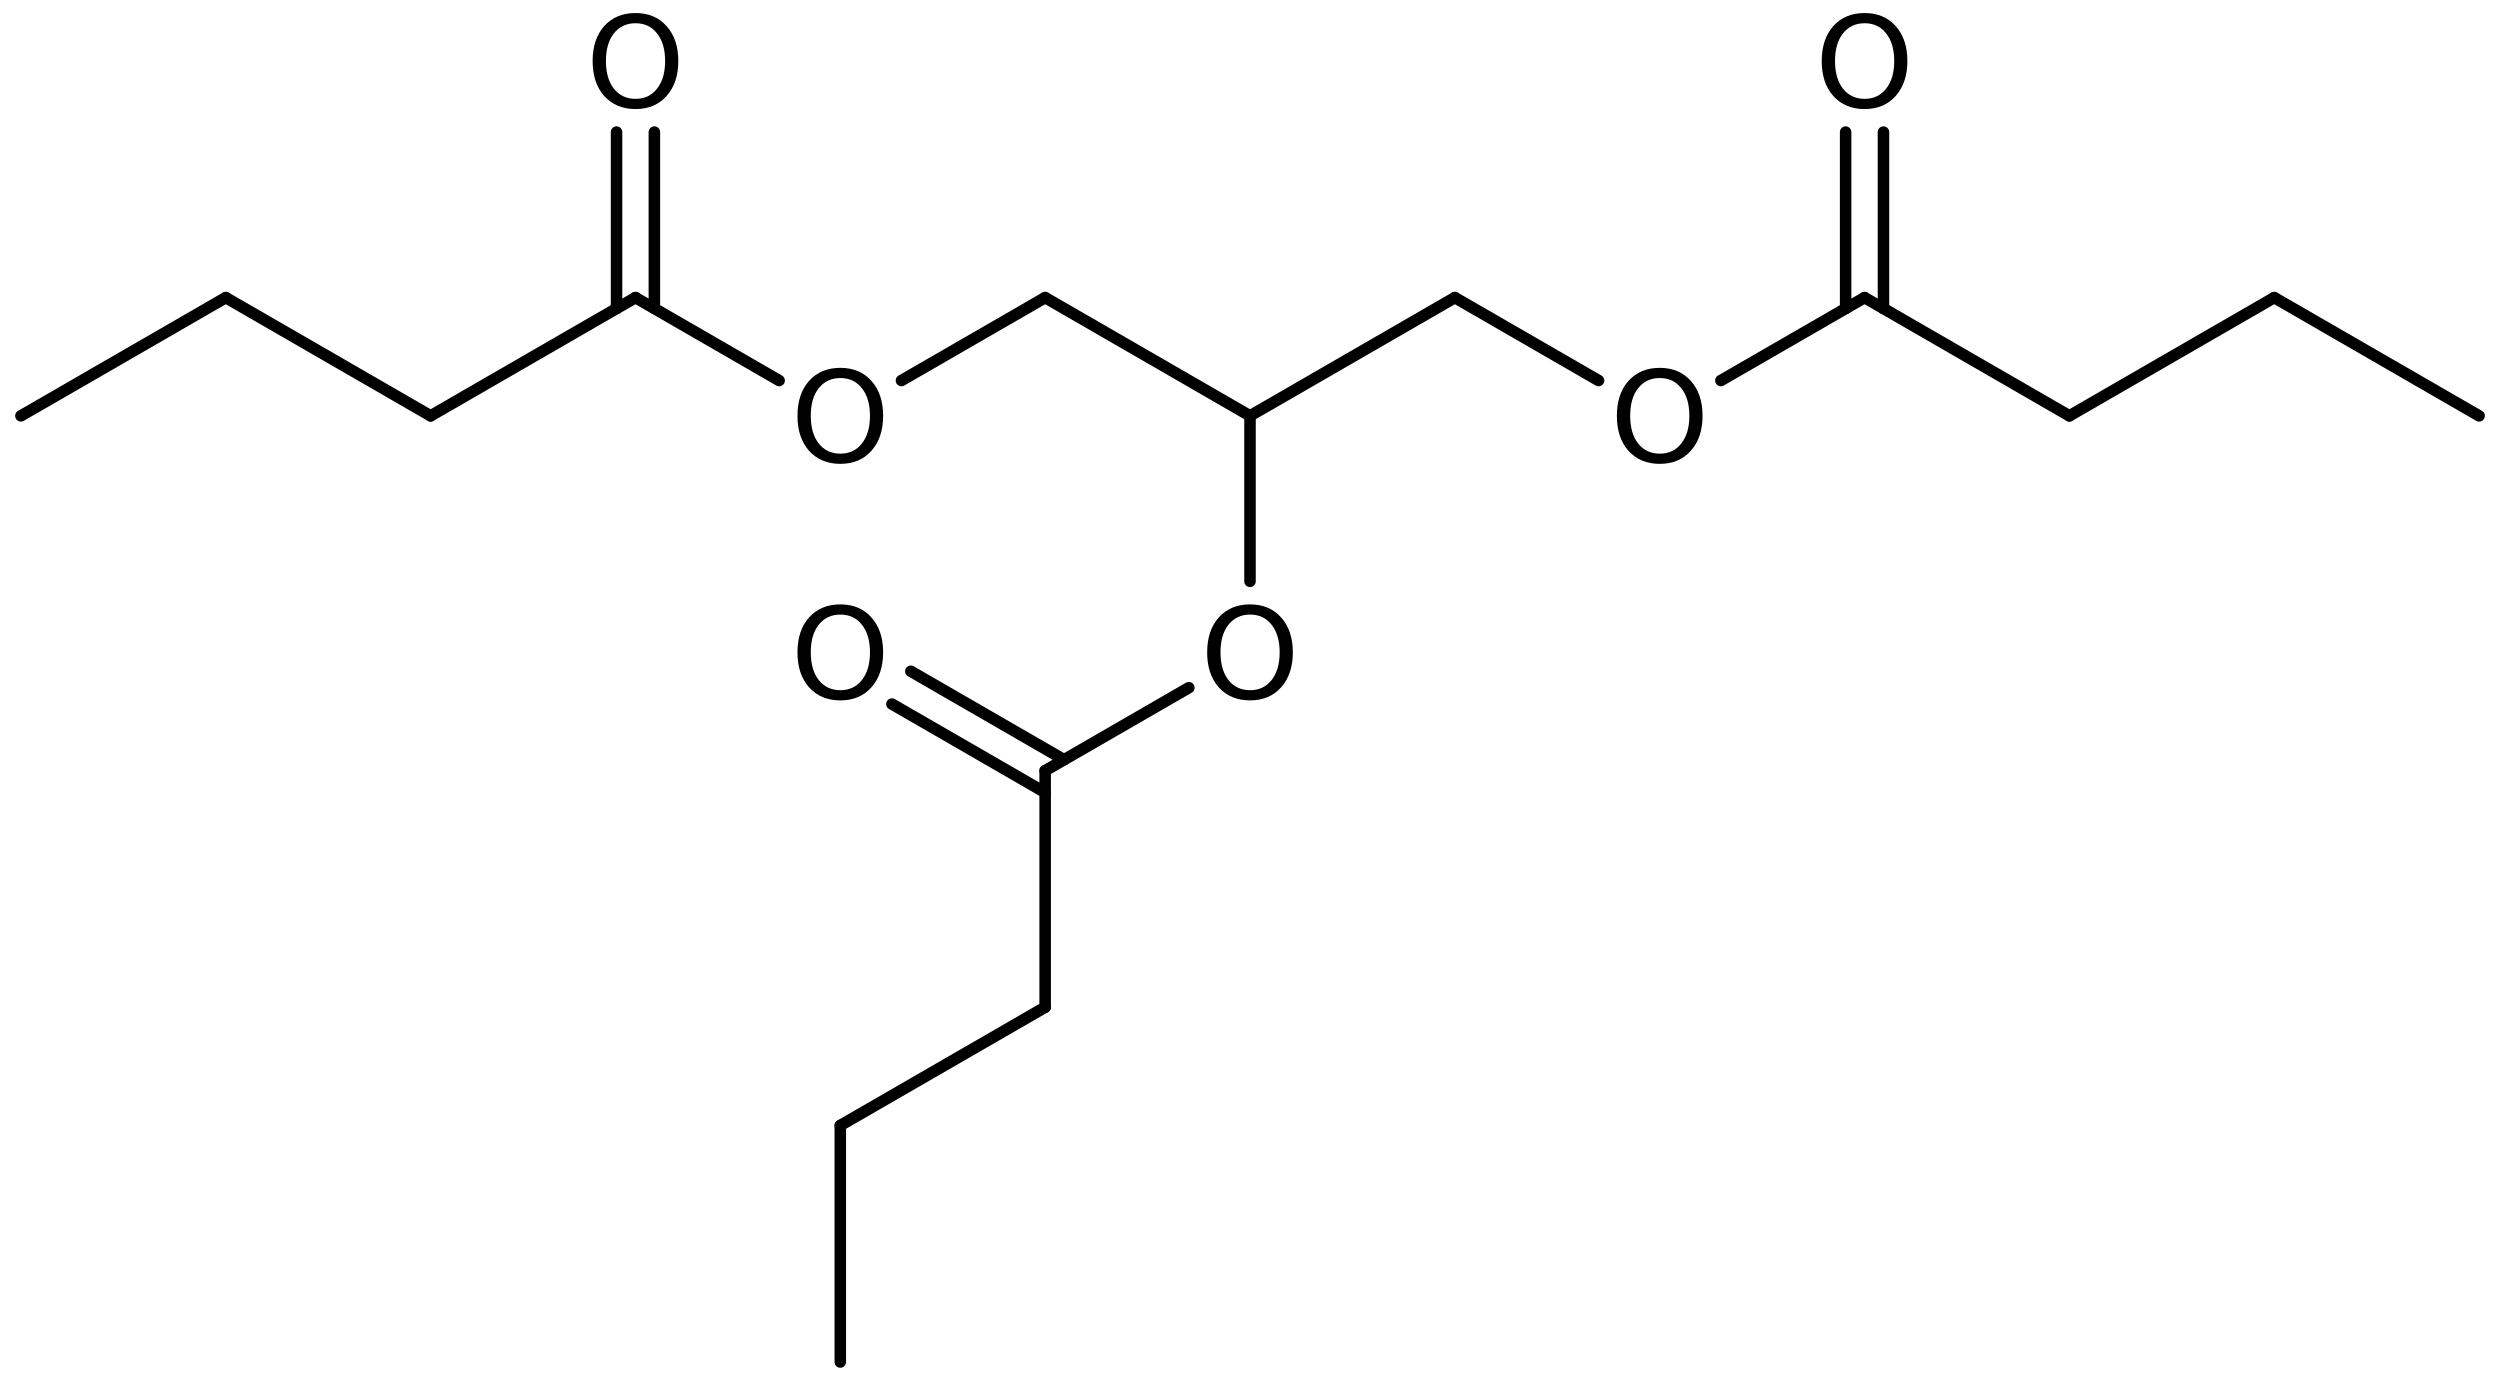 <?xml version='1.0' encoding='UTF-8'?>
<!DOCTYPE svg PUBLIC "-//W3C//DTD SVG 1.1//EN" "http://www.w3.org/Graphics/SVG/1.1/DTD/svg11.dtd">
<svg version='1.2' xmlns='http://www.w3.org/2000/svg' xmlns:xlink='http://www.w3.org/1999/xlink' width='107.382mm' height='59.309mm' viewBox='0 0 107.382 59.309'>
  <desc>Generated by the Chemistry Development Kit (http://github.com/cdk)</desc>
  <g stroke-linecap='round' stroke-linejoin='round' stroke='#000000' stroke-width='.495' fill='#000000'>
    <rect x='.0' y='.0' width='108.0' height='60.0' fill='#FFFFFF' stroke='none'/>
    <g id='mol1' class='mol'>
      <line id='mol1bnd1' class='bond' x1='106.484' y1='17.862' x2='97.685' y2='12.782'/>
      <line id='mol1bnd2' class='bond' x1='97.685' y1='12.782' x2='88.886' y2='17.862'/>
      <line id='mol1bnd3' class='bond' x1='88.886' y1='17.862' x2='80.088' y2='12.782'/>
      <g id='mol1bnd4' class='bond'>
        <line x1='79.275' y1='13.251' x2='79.275' y2='5.674'/>
        <line x1='80.9' y1='13.251' x2='80.9' y2='5.674'/>
      </g>
      <line id='mol1bnd5' class='bond' x1='80.088' y1='12.782' x2='73.916' y2='16.345'/>
      <line id='mol1bnd6' class='bond' x1='68.662' y1='16.345' x2='62.49' y2='12.782'/>
      <line id='mol1bnd7' class='bond' x1='62.49' y1='12.782' x2='53.691' y2='17.862'/>
      <line id='mol1bnd8' class='bond' x1='53.691' y1='17.862' x2='44.892' y2='12.782'/>
      <line id='mol1bnd9' class='bond' x1='44.892' y1='12.782' x2='38.72' y2='16.345'/>
      <line id='mol1bnd10' class='bond' x1='33.466' y1='16.345' x2='27.295' y2='12.782'/>
      <g id='mol1bnd11' class='bond'>
        <line x1='26.482' y1='13.251' x2='26.482' y2='5.674'/>
        <line x1='28.107' y1='13.251' x2='28.107' y2='5.674'/>
      </g>
      <line id='mol1bnd12' class='bond' x1='27.295' y1='12.782' x2='18.496' y2='17.862'/>
      <line id='mol1bnd13' class='bond' x1='18.496' y1='17.862' x2='9.697' y2='12.782'/>
      <line id='mol1bnd14' class='bond' x1='9.697' y1='12.782' x2='.898' y2='17.862'/>
      <line id='mol1bnd15' class='bond' x1='53.691' y1='17.862' x2='53.691' y2='24.97'/>
      <line id='mol1bnd16' class='bond' x1='51.064' y1='29.539' x2='44.892' y2='33.102'/>
      <g id='mol1bnd17' class='bond'>
        <line x1='44.892' y1='34.04' x2='38.311' y2='30.241'/>
        <line x1='45.705' y1='32.633' x2='39.123' y2='28.833'/>
      </g>
      <line id='mol1bnd18' class='bond' x1='44.892' y1='33.102' x2='44.892' y2='43.262'/>
      <line id='mol1bnd19' class='bond' x1='44.892' y1='43.262' x2='36.093' y2='48.342'/>
      <line id='mol1bnd20' class='bond' x1='36.093' y1='48.342' x2='36.093' y2='58.502'/>
      <path id='mol1atm5' class='atom' d='M80.091 .998q-.584 -.0 -.931 .438q-.341 .432 -.341 1.186q.0 .748 .341 1.186q.347 .438 .931 .438q.583 -.0 .924 -.438q.347 -.438 .347 -1.186q-.0 -.754 -.347 -1.186q-.341 -.438 -.924 -.438zM80.091 .56q.833 .0 1.332 .56q.504 .559 .504 1.502q.0 .937 -.504 1.502q-.499 .56 -1.332 .56q-.84 -.0 -1.345 -.56q-.498 -.559 -.498 -1.502q-.0 -.943 .498 -1.502q.505 -.56 1.345 -.56z' stroke='none'/>
      <path id='mol1atm6' class='atom' d='M71.292 16.238q-.584 -.0 -.931 .438q-.34 .432 -.34 1.186q-.0 .748 .34 1.186q.347 .438 .931 .438q.584 -.0 .924 -.438q.347 -.438 .347 -1.186q-.0 -.754 -.347 -1.186q-.34 -.438 -.924 -.438zM71.292 15.8q.833 .0 1.332 .56q.505 .559 .505 1.502q-.0 .937 -.505 1.502q-.499 .56 -1.332 .56q-.84 -.0 -1.344 -.56q-.499 -.559 -.499 -1.502q-.0 -.943 .499 -1.502q.504 -.56 1.344 -.56z' stroke='none'/>
      <path id='mol1atm10' class='atom' d='M36.096 16.238q-.583 -.0 -.93 .438q-.341 .432 -.341 1.186q.0 .748 .341 1.186q.347 .438 .93 .438q.584 -.0 .925 -.438q.347 -.438 .347 -1.186q-.0 -.754 -.347 -1.186q-.341 -.438 -.925 -.438zM36.096 15.8q.834 .0 1.333 .56q.504 .559 .504 1.502q.0 .937 -.504 1.502q-.499 .56 -1.333 .56q-.839 -.0 -1.344 -.56q-.498 -.559 -.498 -1.502q-.0 -.943 .498 -1.502q.505 -.56 1.344 -.56z' stroke='none'/>
      <path id='mol1atm12' class='atom' d='M27.298 .998q-.584 -.0 -.931 .438q-.341 .432 -.341 1.186q.0 .748 .341 1.186q.347 .438 .931 .438q.584 -.0 .924 -.438q.347 -.438 .347 -1.186q-.0 -.754 -.347 -1.186q-.34 -.438 -.924 -.438zM27.298 .56q.833 .0 1.332 .56q.505 .559 .505 1.502q-.0 .937 -.505 1.502q-.499 .56 -1.332 .56q-.84 -.0 -1.345 -.56q-.498 -.559 -.498 -1.502q-.0 -.943 .498 -1.502q.505 -.56 1.345 -.56z' stroke='none'/>
      <path id='mol1atm16' class='atom' d='M53.694 26.398q-.584 -.0 -.93 .438q-.341 .432 -.341 1.186q-.0 .748 .341 1.186q.346 .438 .93 .438q.584 -.0 .925 -.438q.346 -.438 .346 -1.186q.0 -.754 -.346 -1.186q-.341 -.438 -.925 -.438zM53.694 25.96q.833 .0 1.332 .56q.505 .559 .505 1.502q-.0 .937 -.505 1.502q-.499 .56 -1.332 .56q-.839 -.0 -1.344 -.56q-.499 -.559 -.499 -1.502q.0 -.943 .499 -1.502q.505 -.56 1.344 -.56z' stroke='none'/>
      <path id='mol1atm18' class='atom' d='M36.096 26.398q-.583 -.0 -.93 .438q-.341 .432 -.341 1.186q.0 .748 .341 1.186q.347 .438 .93 .438q.584 -.0 .925 -.438q.347 -.438 .347 -1.186q-.0 -.754 -.347 -1.186q-.341 -.438 -.925 -.438zM36.096 25.96q.834 .0 1.333 .56q.504 .559 .504 1.502q.0 .937 -.504 1.502q-.499 .56 -1.333 .56q-.839 -.0 -1.344 -.56q-.498 -.559 -.498 -1.502q-.0 -.943 .498 -1.502q.505 -.56 1.344 -.56z' stroke='none'/>
    </g>
  </g>
</svg>

